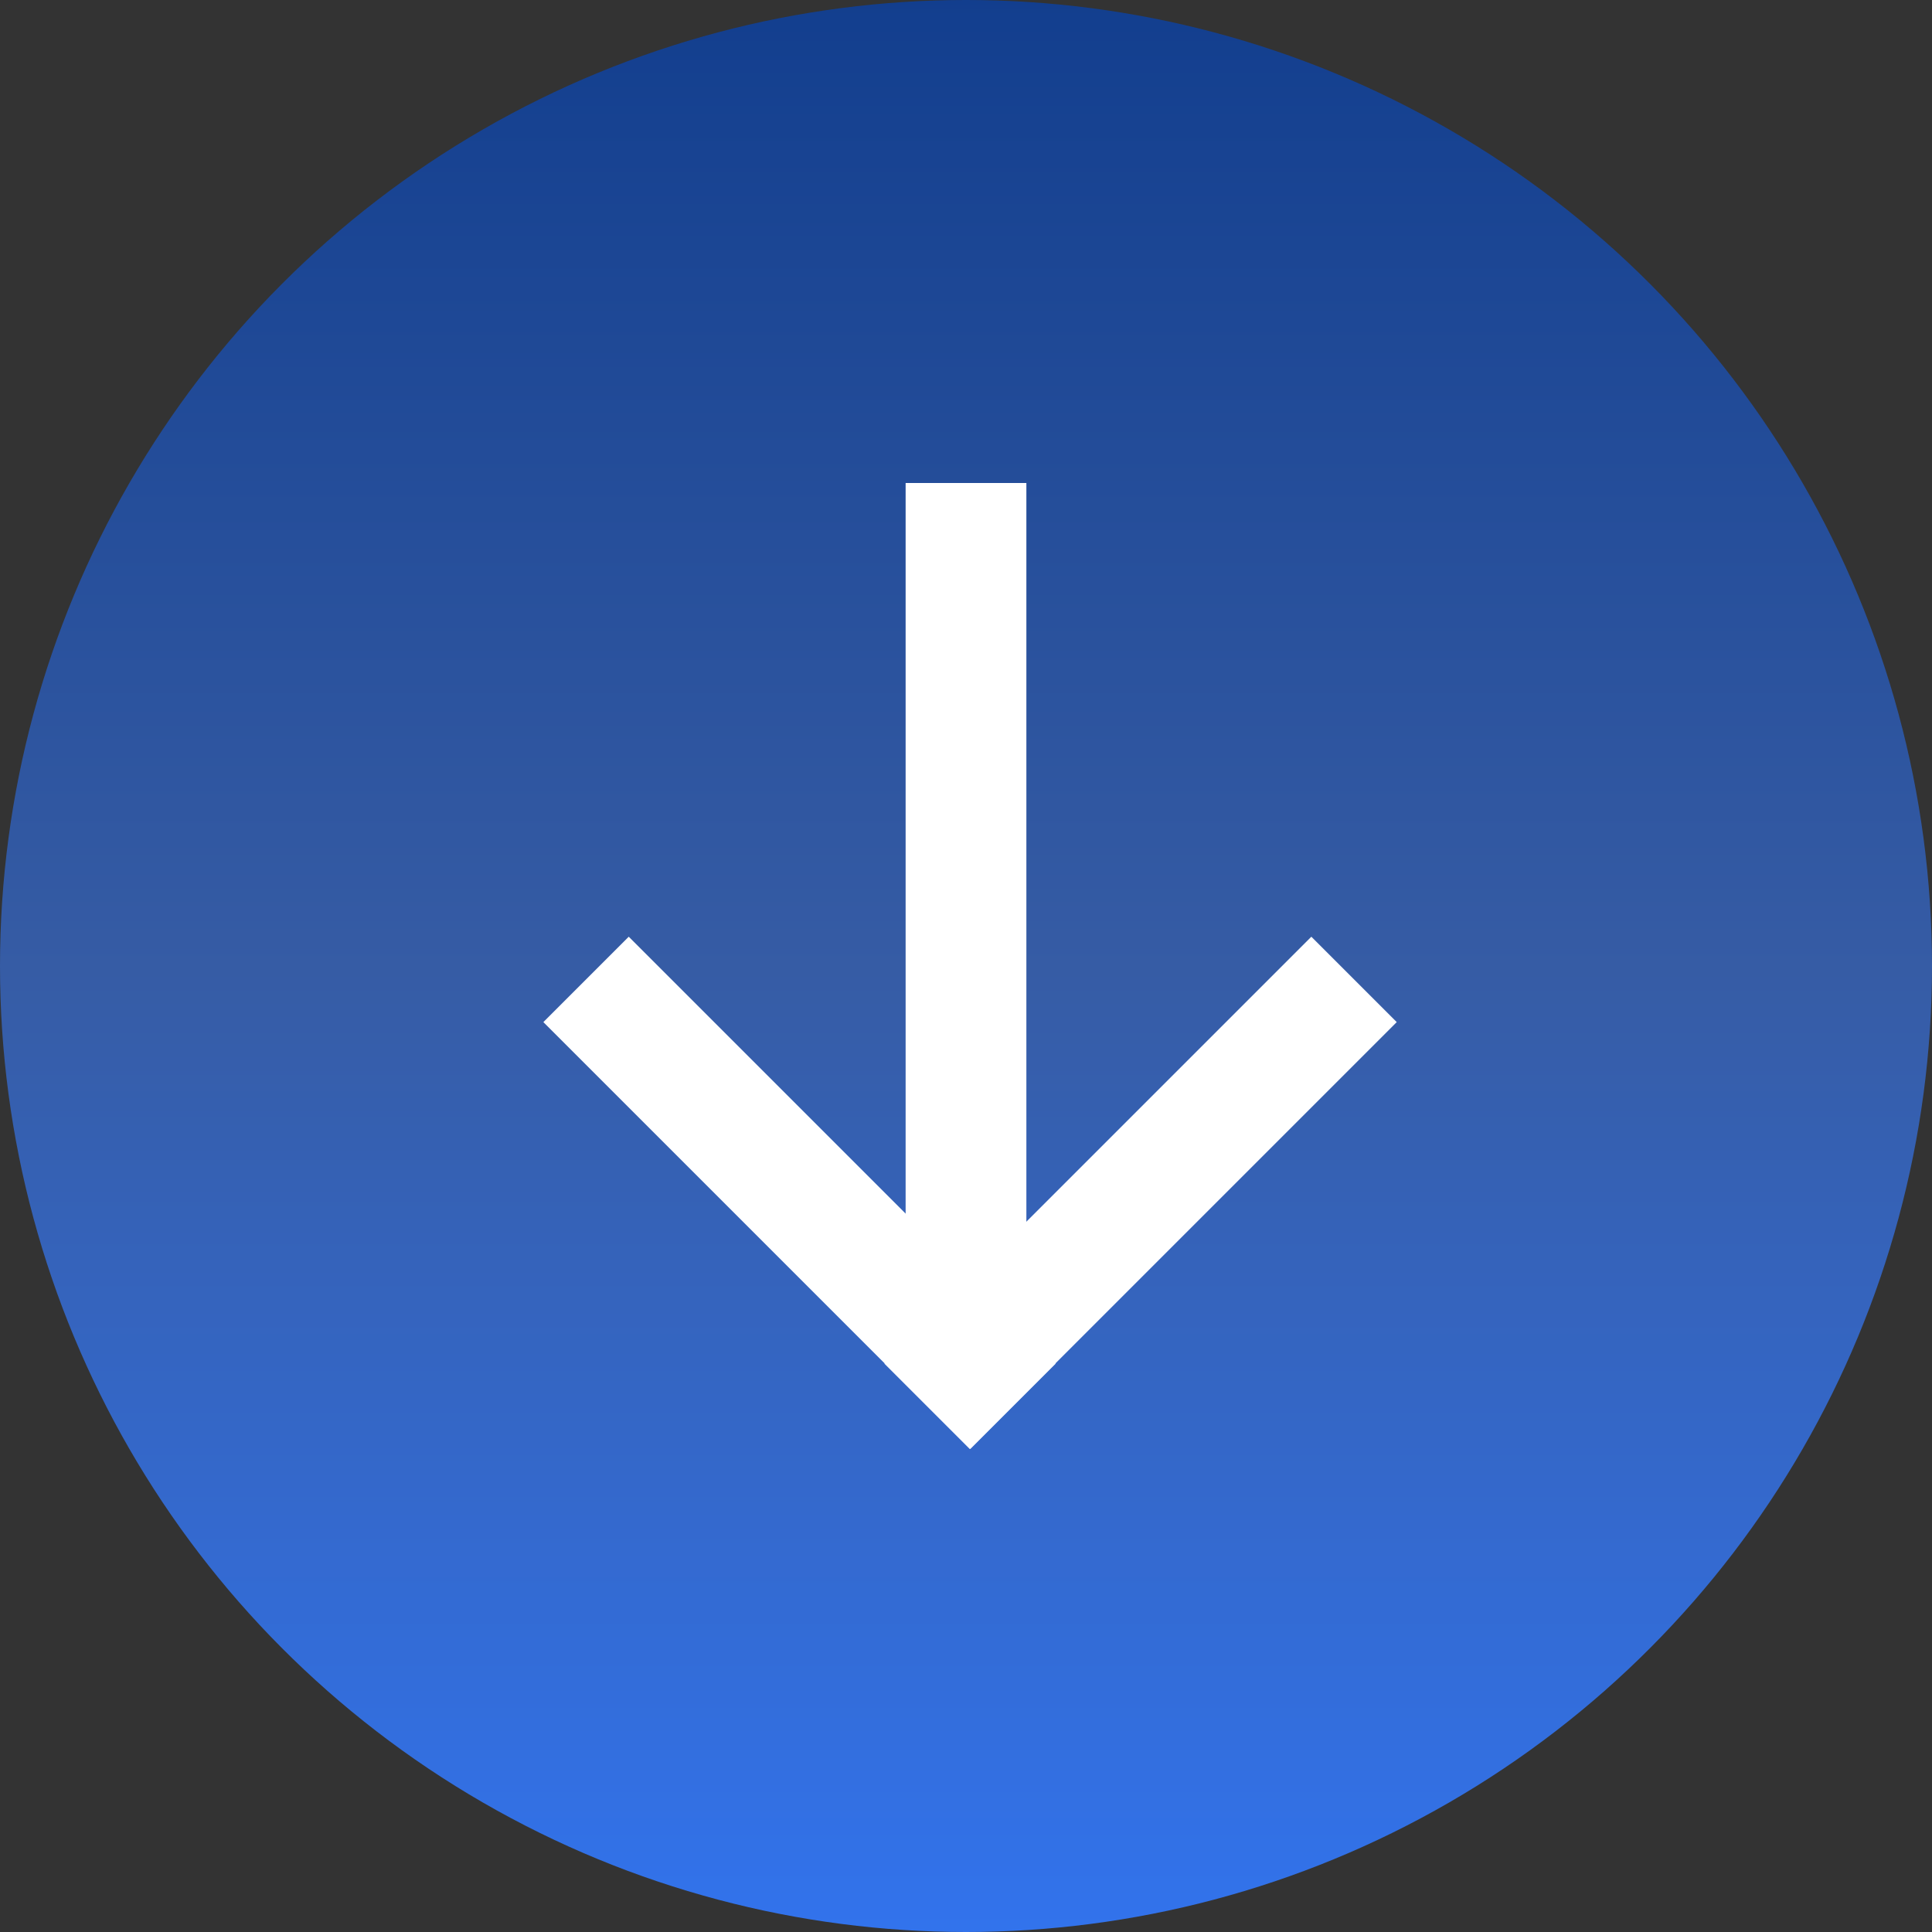 <svg xmlns="http://www.w3.org/2000/svg" xmlns:xlink="http://www.w3.org/1999/xlink" width="32" height="32" viewBox="0 0 32 32">
  <rect x="0" y="0" width="32" height="32" fill="#333333" stroke="none"/>
  <defs>
    <linearGradient id="linear-gradient" x1="0.5" x2="0.5" y2="1" gradientUnits="objectBoundingBox">
      <stop offset="0" stop-color="#123e8e"/>
      <stop offset="0.502" stop-color="#365ca5"/>
      <stop offset="1" stop-color="#3273ed"/>
    </linearGradient>
  </defs>
  <g id="Group_673" data-name="Group 673" transform="translate(-353 -989)">
    <circle id="Ellipse_81" data-name="Ellipse 81" cx="16" cy="16" r="16" transform="translate(353 989)" fill="url(#linear-gradient)"/>
    <g id="Group_670" data-name="Group 670" transform="translate(20 1)">
      <g id="Group_62" data-name="Group 62" transform="translate(356.134 1003.515) rotate(90)">
        <g id="Group_660" data-name="Group 660" transform="translate(0 0)">
          <rect id="Rectangle_382" data-name="Rectangle 382" width="2" height="10" transform="translate(7.071 5.649) rotate(45)" fill="#fff"/>
          <rect id="Rectangle_383" data-name="Rectangle 383" width="2" height="10" transform="translate(0 1.414) rotate(-45)" fill="#fff"/>
        </g>
      </g>
      <rect id="Rectangle_402" data-name="Rectangle 402" width="2" height="14" transform="translate(348 996)" fill="#fff"/>
    </g>
  </g>
</svg>
